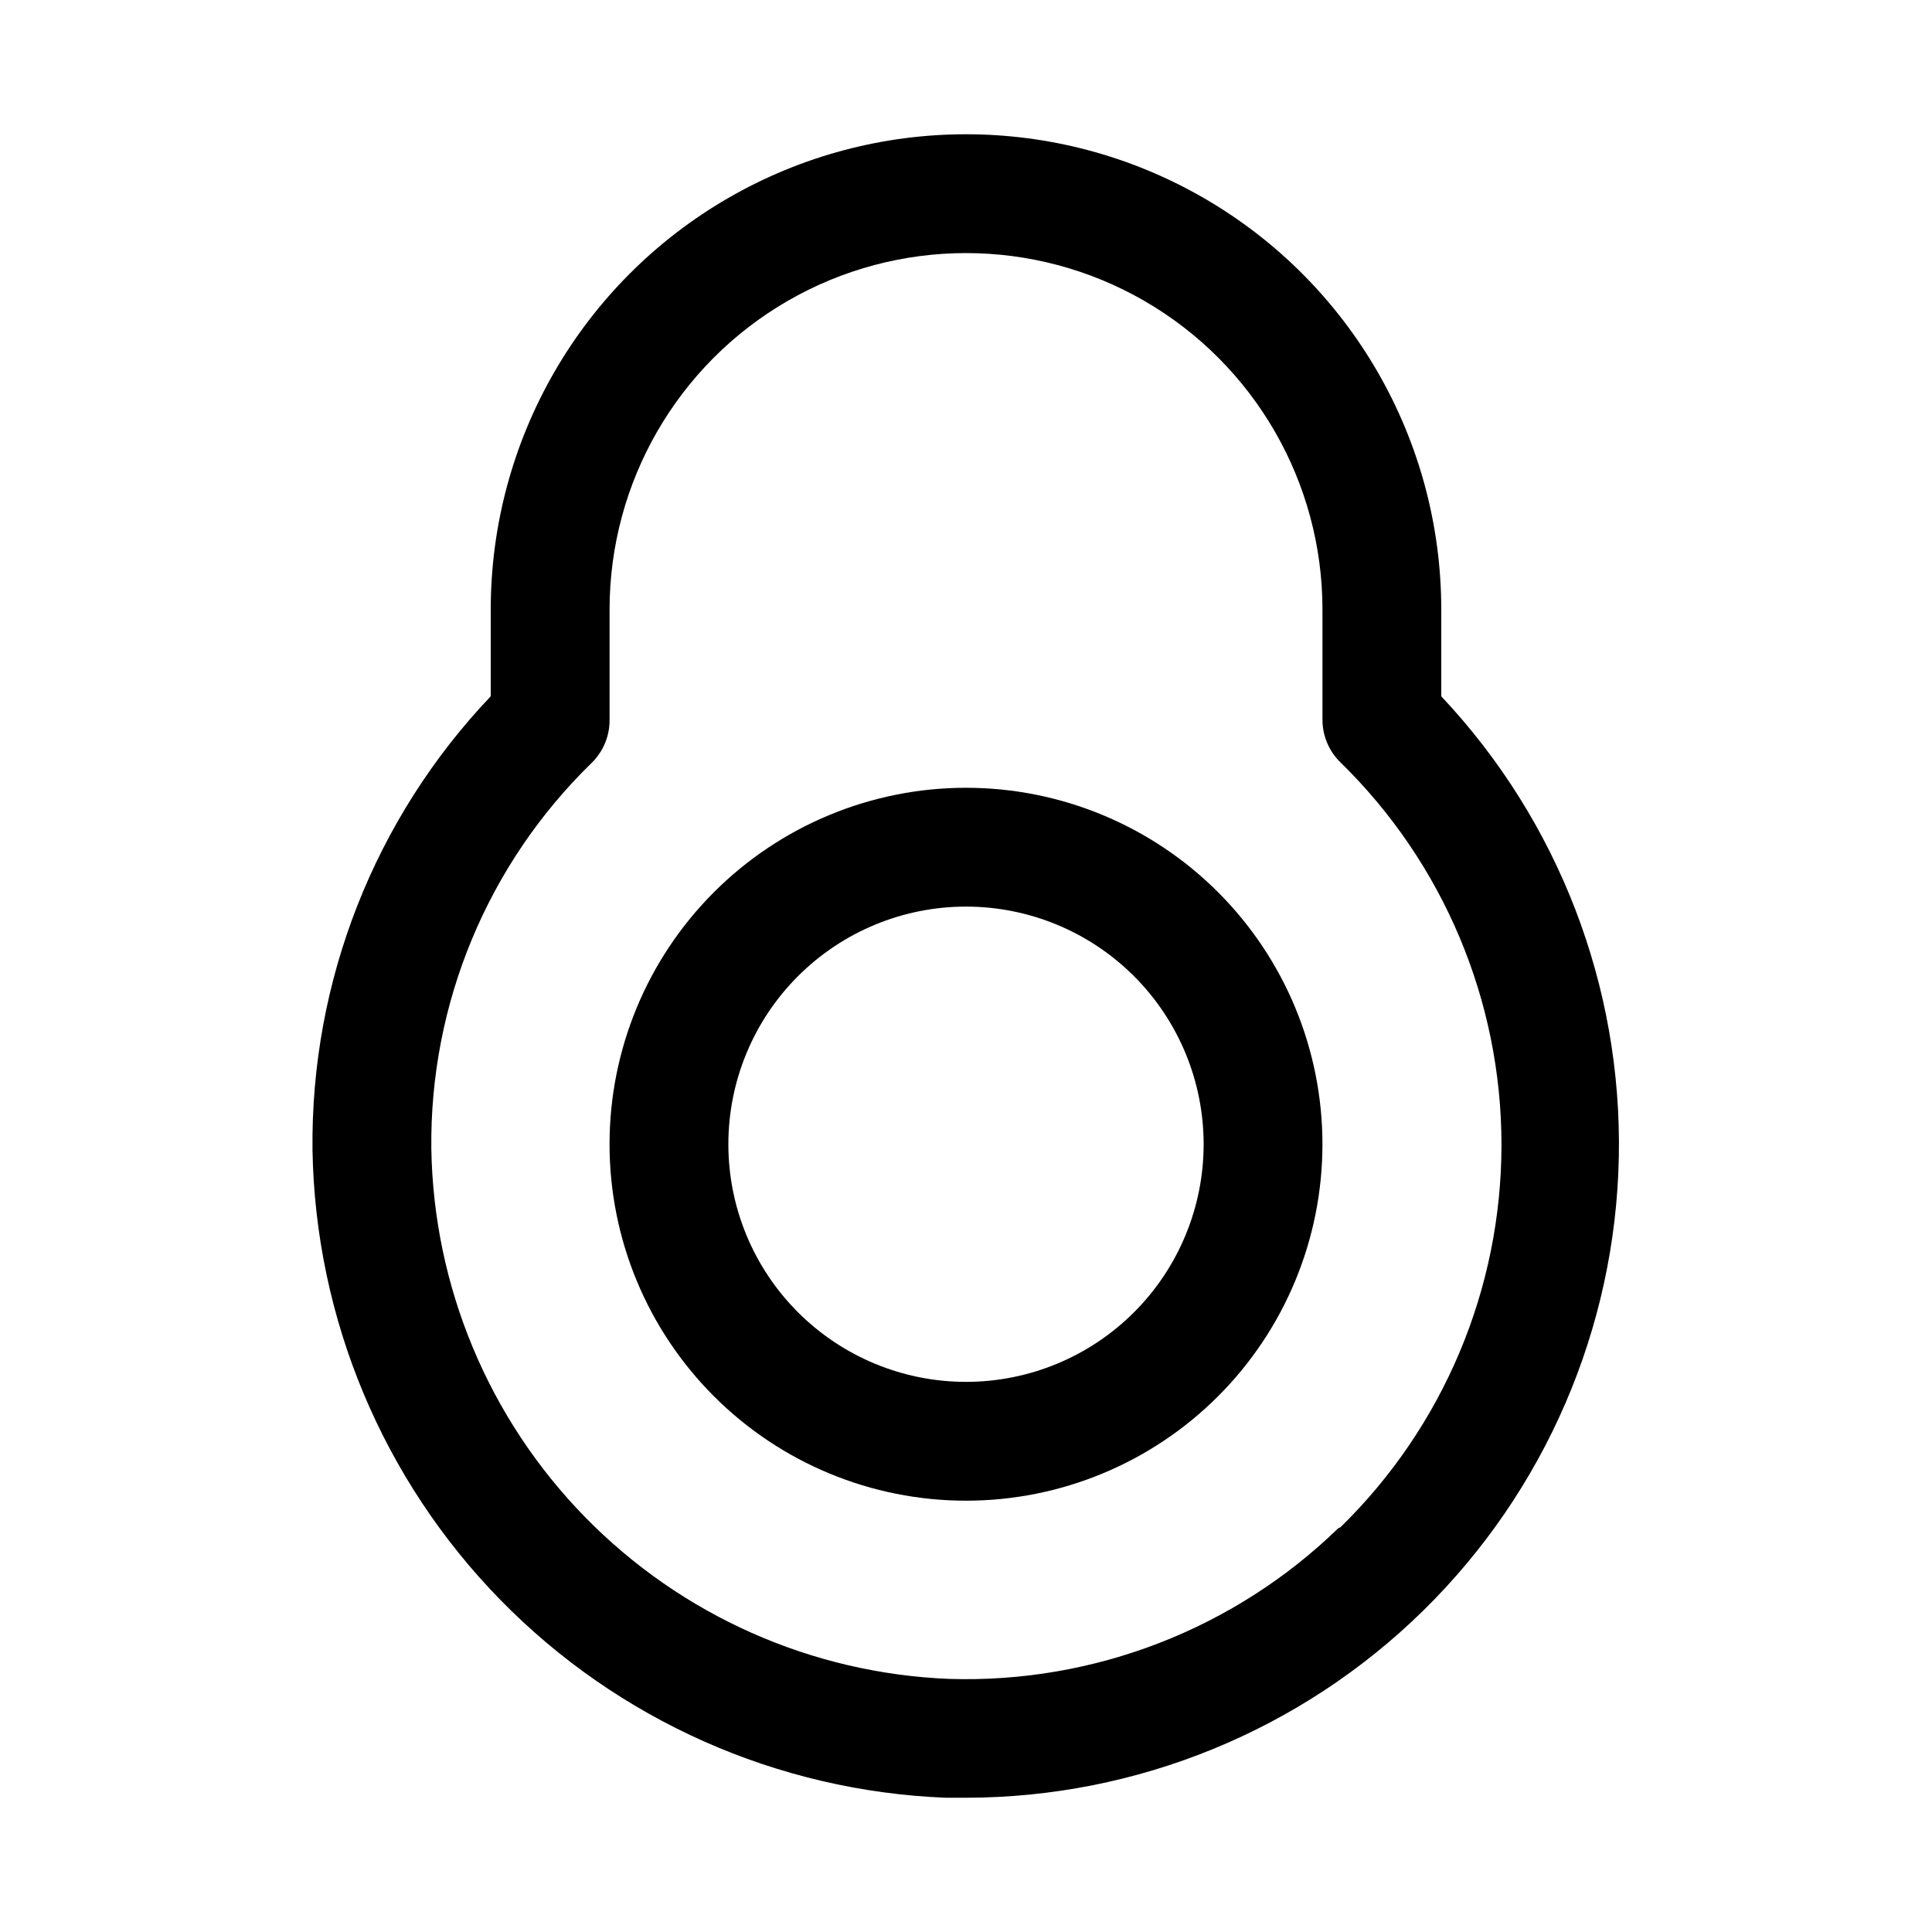 <?xml version="1.0" encoding="UTF-8"?>
<!-- Uploaded to: ICON Repo, www.svgrepo.com, Generator: ICON Repo Mixer Tools -->
<svg fill="#000000" width="800px" height="800px" version="1.1" viewBox="144 144 512 512" xmlns="http://www.w3.org/2000/svg">
 <g>
  <path d="m525.95 328.52v-22.984c0-45-24.004-86.578-62.973-109.08-38.973-22.5-86.984-22.5-125.95 0-38.973 22.5-62.977 64.078-62.977 109.08v22.984c-30.816 32.41-47.762 75.566-47.234 120.29 0.77 44.629 18.586 87.27 49.793 119.18 31.207 31.906 73.441 50.668 118.04 52.43h5.356c45.309-0.035 88.801-17.832 121.14-49.566s50.961-74.879 51.859-120.18c0.898-45.301-15.992-89.152-47.055-122.14zm-27.238 220.42h0.004c-27.539 26.75-64.754 41.18-103.12 39.988-36.492-1.441-71.047-16.797-96.578-42.91-25.527-26.113-40.094-61.012-40.711-97.527-0.457-38.496 14.914-75.492 42.512-102.34 3.004-2.945 4.703-6.969 4.723-11.176v-29.441c0-33.75 18.004-64.934 47.23-81.809s65.238-16.875 94.465 0c29.227 16.875 47.23 48.059 47.23 81.809v29.285-0.004c0.02 4.211 1.719 8.234 4.727 11.18 27.312 26.664 42.711 63.223 42.711 101.39 0 38.172-15.398 74.73-42.711 101.39z"/>
  <path d="m400 352.77c-25.055 0-49.082 9.953-66.797 27.668s-27.668 41.742-27.668 66.797c0 25.055 9.953 49.082 27.668 66.797s41.742 27.668 66.797 27.668c25.051 0 49.078-9.953 66.793-27.668 17.719-17.715 27.668-41.742 27.668-66.797 0-25.055-9.949-49.082-27.668-66.797-17.715-17.715-41.742-27.668-66.793-27.668zm0 157.44c-16.703 0-32.723-6.637-44.531-18.445-11.812-11.809-18.445-27.828-18.445-44.531s6.633-32.719 18.445-44.531c11.809-11.809 27.828-18.445 44.531-18.445 16.699 0 32.719 6.637 44.531 18.445 11.809 11.812 18.445 27.828 18.445 44.531s-6.637 32.723-18.445 44.531c-11.812 11.809-27.832 18.445-44.531 18.445z"/>
 </g>
</svg>